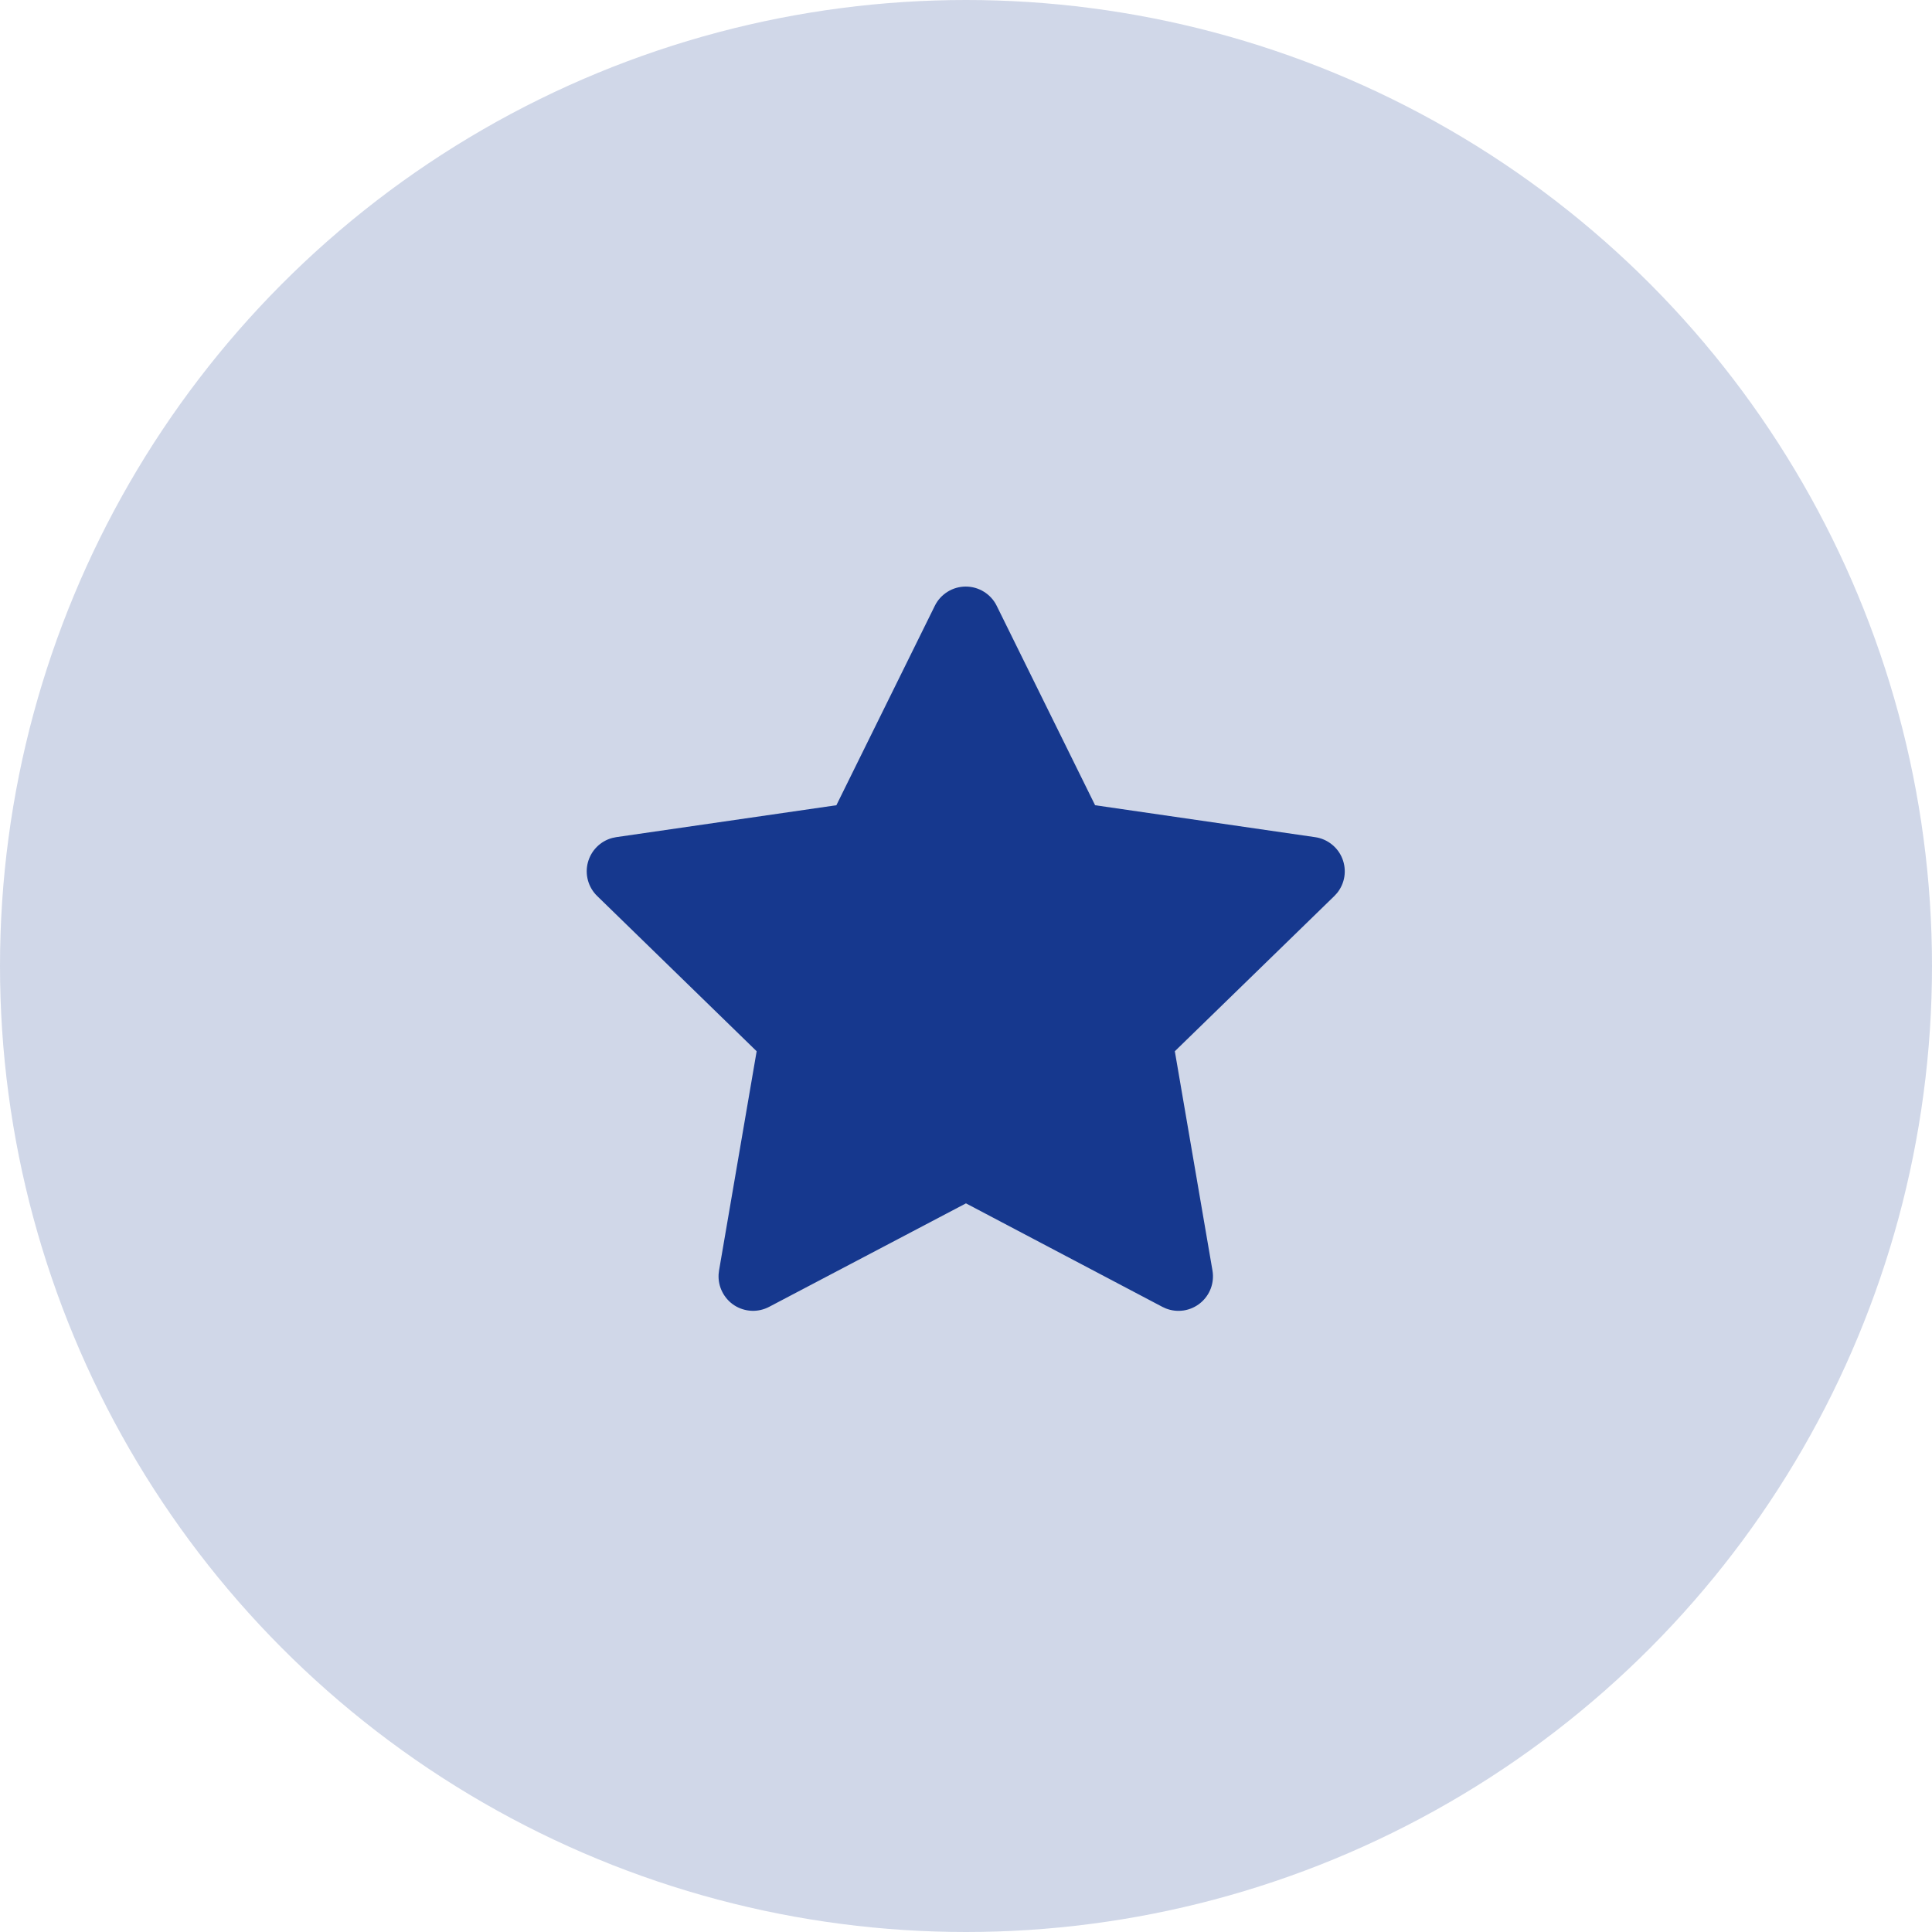<?xml version="1.0" encoding="UTF-8"?> <svg xmlns="http://www.w3.org/2000/svg" width="56" height="56" viewBox="0 0 56 56" fill="none"><circle cx="28" cy="28" r="28" fill="#16388E" fill-opacity="0.2"></circle><path d="M24.243 23.34L17.863 24.265L17.75 24.288C17.579 24.333 17.423 24.423 17.298 24.549C17.173 24.674 17.084 24.831 17.039 25.002C16.994 25.173 16.996 25.353 17.043 25.523C17.091 25.694 17.183 25.849 17.31 25.972L21.932 30.471L20.842 36.826L20.829 36.936C20.819 37.113 20.855 37.289 20.936 37.447C21.016 37.605 21.136 37.739 21.285 37.836C21.434 37.931 21.606 37.986 21.783 37.994C21.96 38.002 22.136 37.962 22.293 37.88L27.999 34.88L33.692 37.88L33.792 37.926C33.957 37.991 34.136 38.011 34.312 37.984C34.487 37.957 34.652 37.883 34.79 37.771C34.927 37.659 35.033 37.513 35.095 37.347C35.157 37.181 35.174 37.001 35.144 36.826L34.053 30.471L38.677 25.971L38.755 25.886C38.866 25.749 38.94 25.584 38.967 25.41C38.994 25.235 38.974 25.056 38.91 24.892C38.846 24.727 38.739 24.582 38.6 24.473C38.462 24.363 38.297 24.291 38.122 24.266L31.742 23.34L28.89 17.56C28.808 17.392 28.68 17.252 28.521 17.153C28.363 17.054 28.18 17.002 27.993 17.002C27.806 17.002 27.623 17.054 27.465 17.153C27.306 17.252 27.178 17.392 27.096 17.56L24.243 23.34Z" fill="#16388E"></path></svg> 